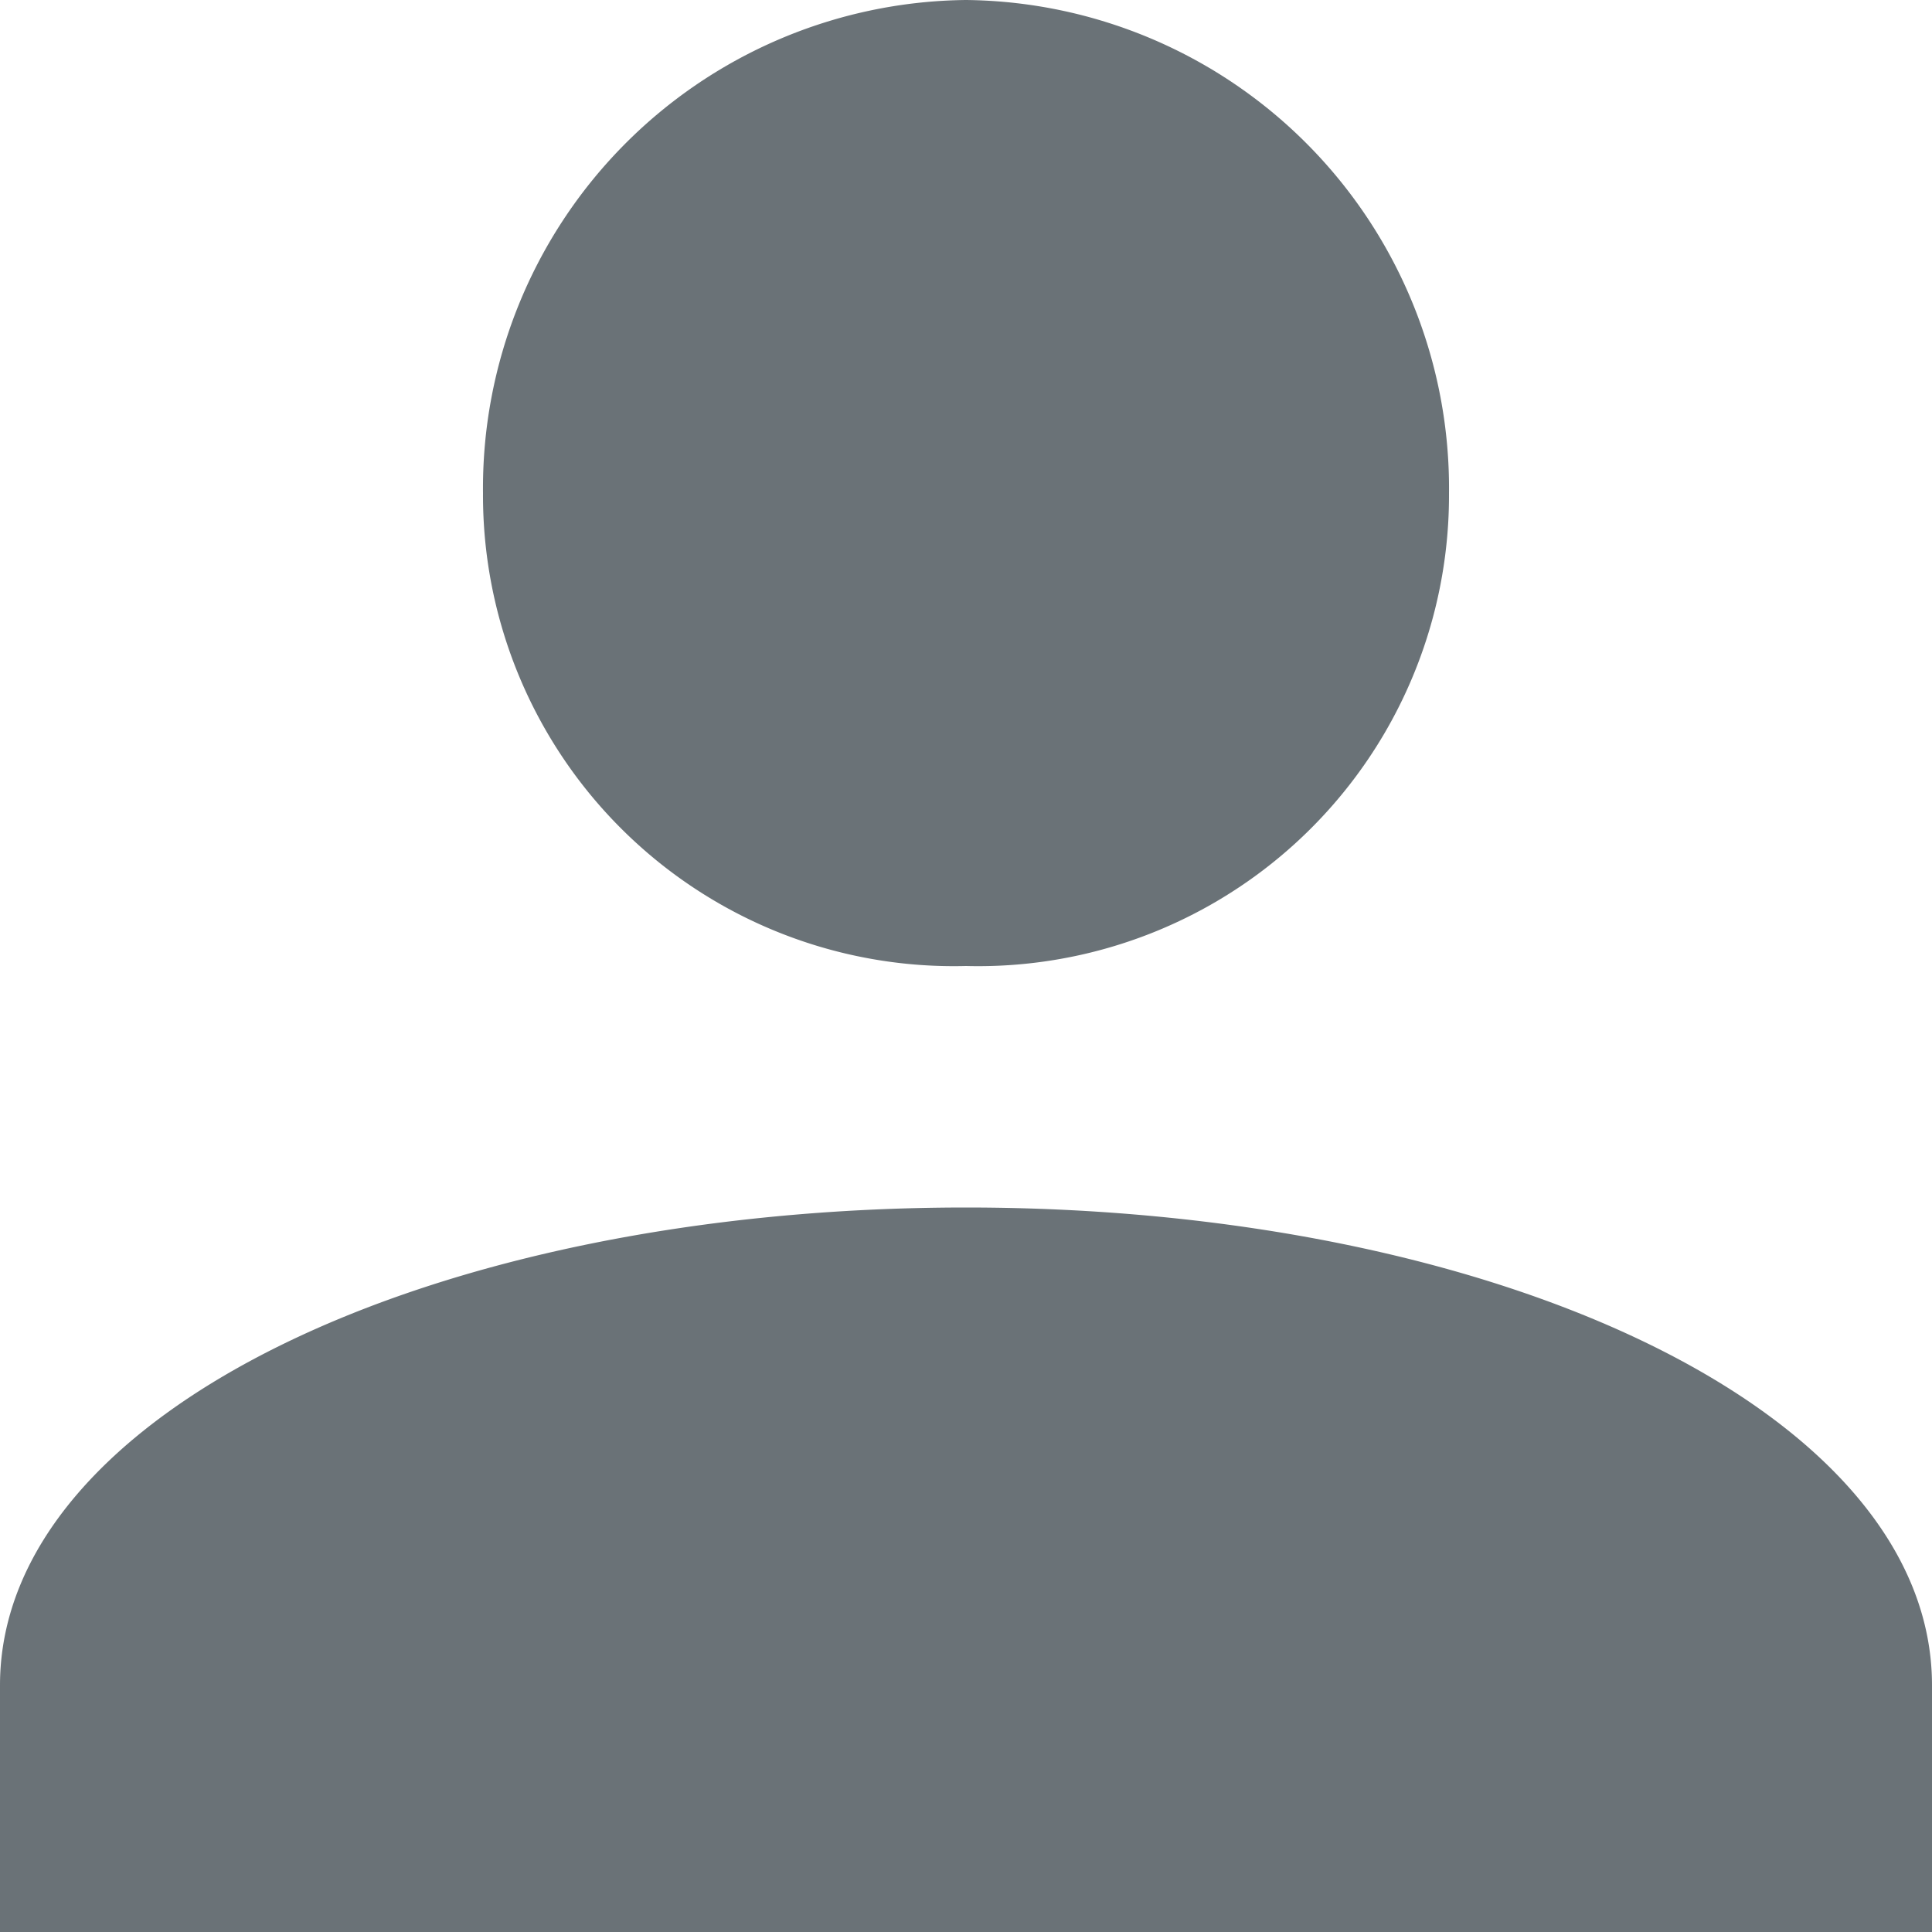 <?xml version="1.0" encoding="UTF-8" standalone="no"?>
<svg
   xmlns:dc="http://purl.org/dc/elements/1.1/"
   xmlns:cc="http://creativecommons.org/ns#"
   xmlns:rdf="http://www.w3.org/1999/02/22-rdf-syntax-ns#"
   xmlns:svg="http://www.w3.org/2000/svg"
   xmlns="http://www.w3.org/2000/svg"
   xmlns:sodipodi="http://sodipodi.sourceforge.net/DTD/sodipodi-0.dtd"
   xmlns:inkscape="http://www.inkscape.org/namespaces/inkscape"
   width="16"
   height="16"
   viewBox="0 0 16 16"
   id="svg2"
   version="1.1"
   inkscape:version="0.91 r13725"
   sodipodi:docname="eth_website_icon_vcard.svg">
  <defs
     id="defs10" />
  <sodipodi:namedview
     pagecolor="#ffffff"
     bordercolor="#666666"
     borderopacity="1"
     objecttolerance="10"
     gridtolerance="10"
     guidetolerance="10"
     inkscape:pageopacity="0"
     inkscape:pageshadow="2"
     inkscape:window-width="910"
     inkscape:window-height="656"
     id="namedview8"
     showgrid="false"
     fit-margin-top="0"
     fit-margin-left="0"
     fit-margin-right="0"
     fit-margin-bottom="0"
     inkscape:zoom="13.111111"
     inkscape:cx="8"
     inkscape:cy="7.9237288"
     inkscape:window-x="0"
     inkscape:window-y="0"
     inkscape:window-maximized="0"
     inkscape:current-layer="svg2" />
  <title
     id="title4">v-card</title>
  <path
     d="M 8,0 A 4.043,4.043 0 0 1 12,4.085 3.899,3.899 0 0 1 8,8 3.899,3.899 0 0 1 4,4.085 4.043,4.043 0 0 1 8,0 Z m 0,10 c 4.42,0 8,1.7 8,3.957 L 16,16 0,16 0,13.957 C 0,11.7 3.58,10 8,10 Z"
     id="path6"
     inkscape:connector-curvature="0"
     style="fill:#6a7277" />
</svg>
